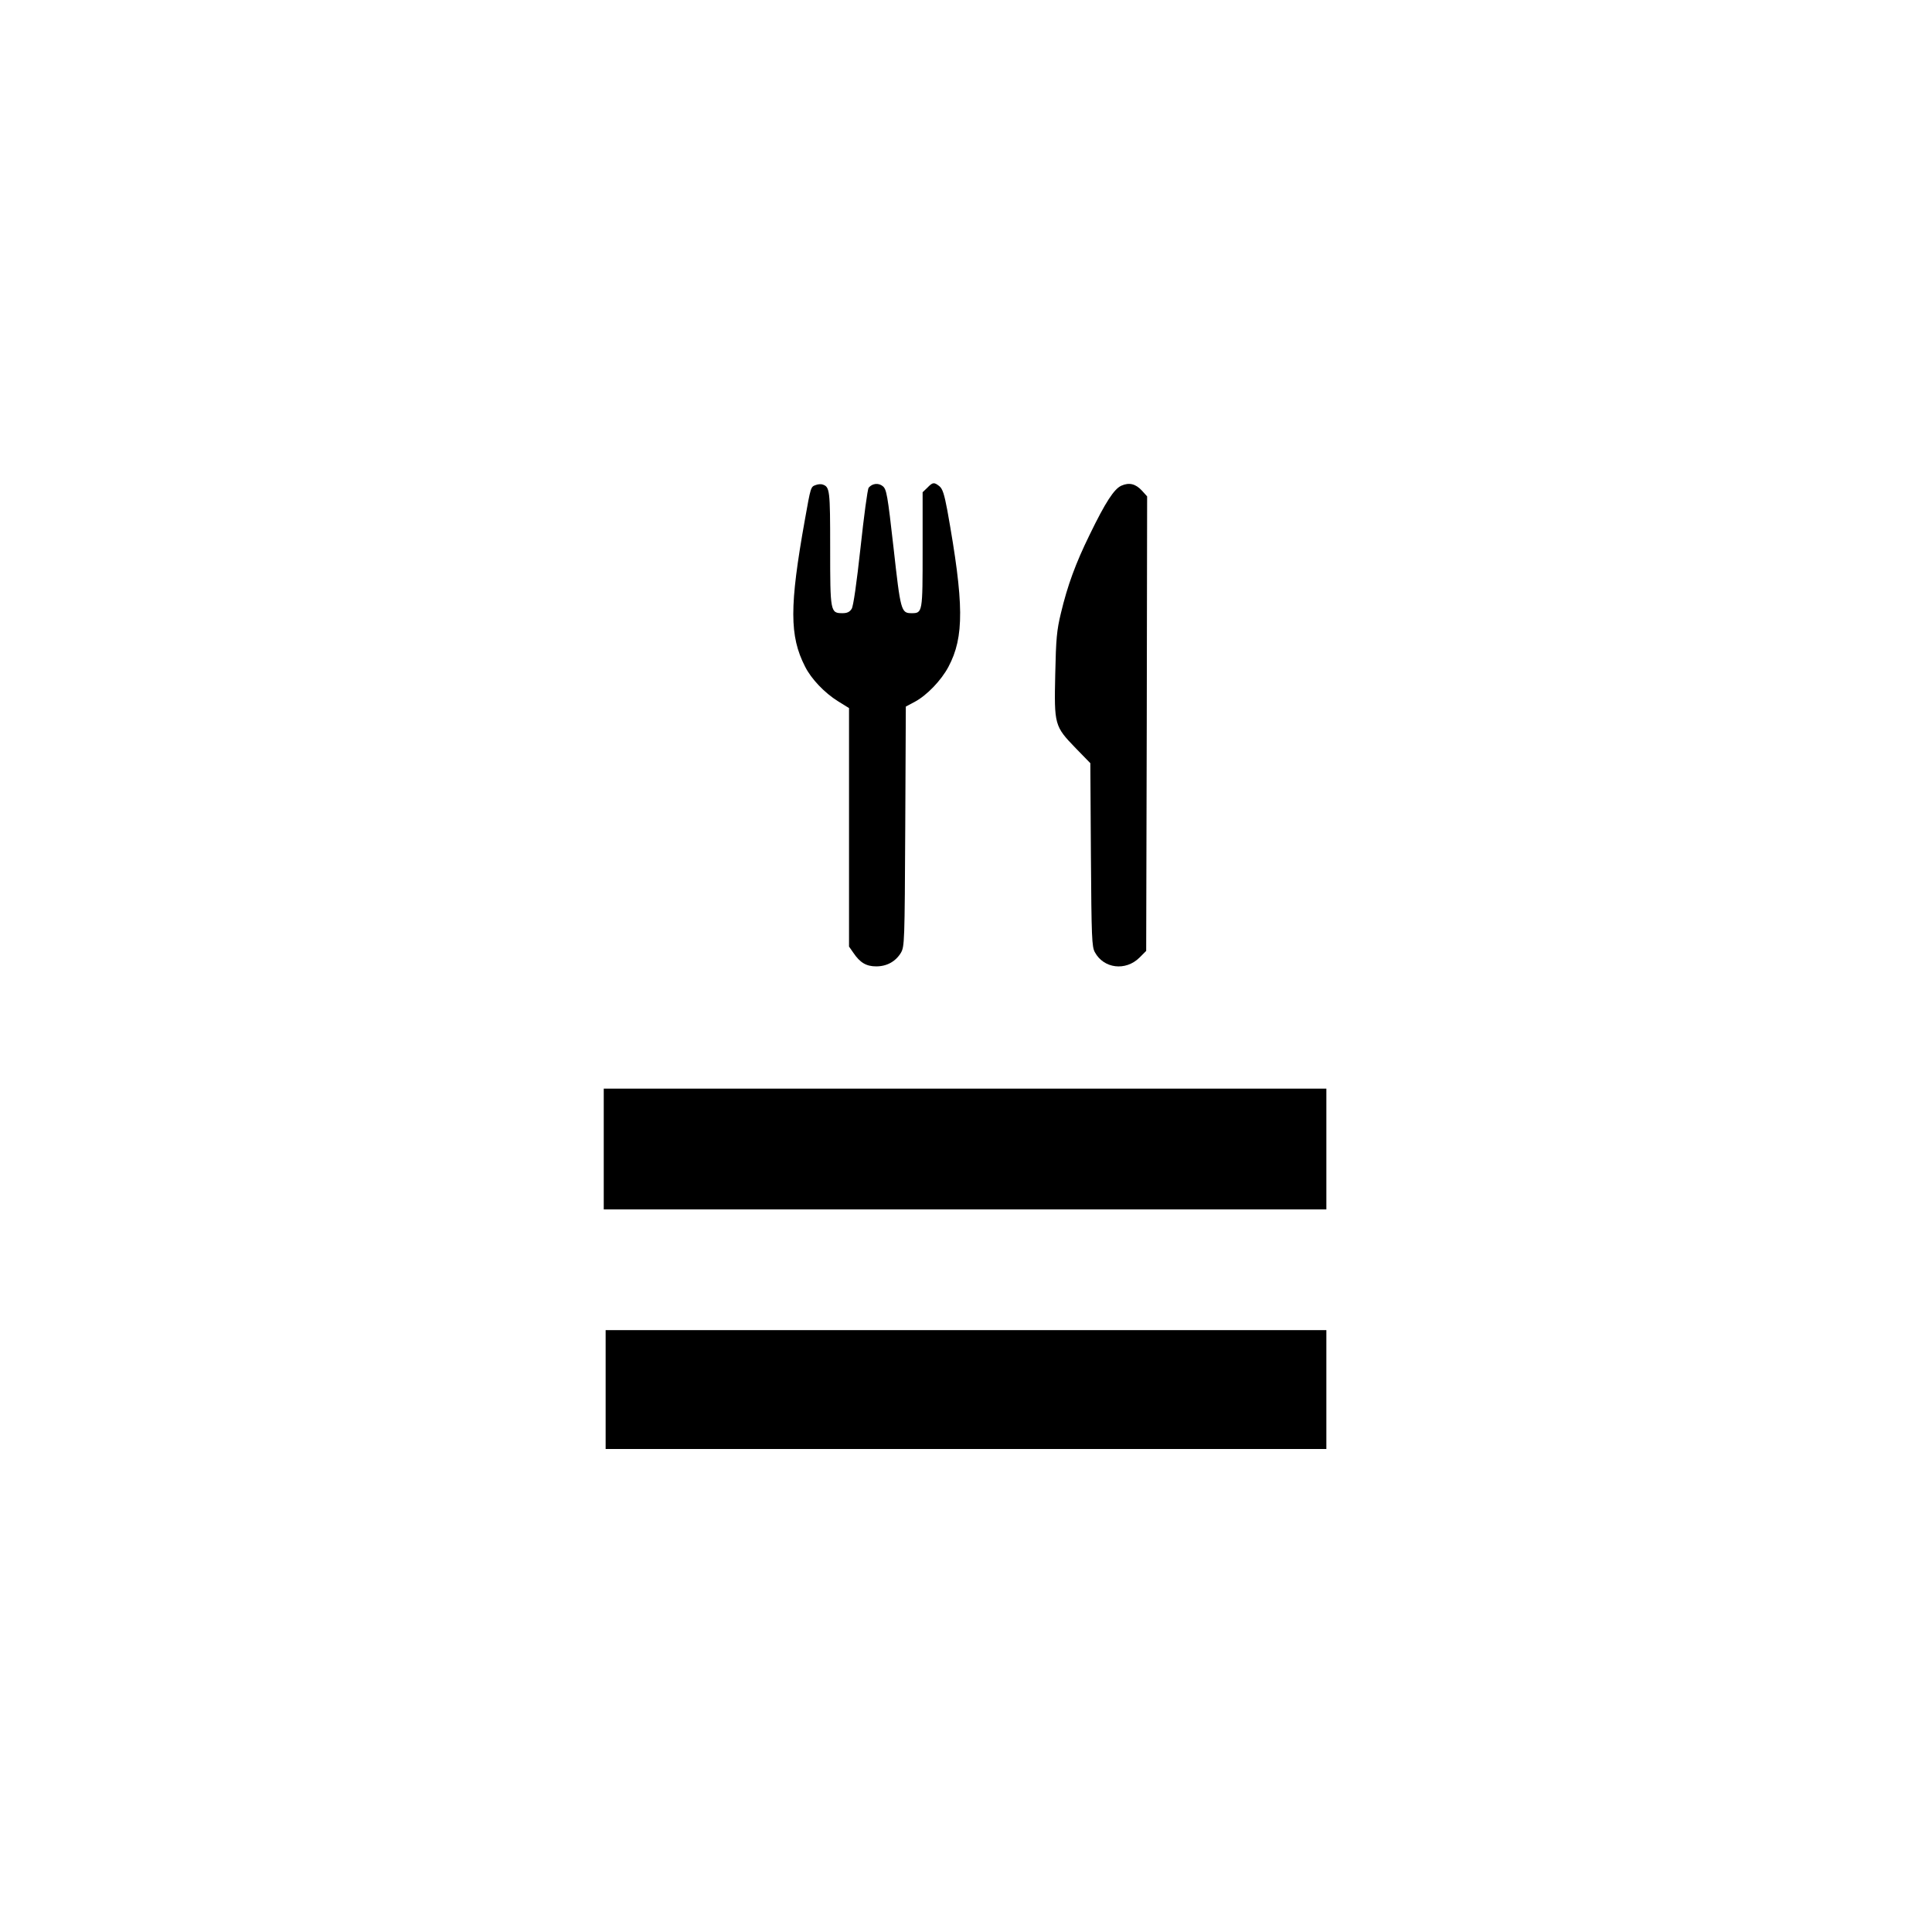 <?xml version="1.0" standalone="no"?>
<!DOCTYPE svg PUBLIC "-//W3C//DTD SVG 20010904//EN"
 "http://www.w3.org/TR/2001/REC-SVG-20010904/DTD/svg10.dtd">
<svg version="1.0" xmlns="http://www.w3.org/2000/svg"
 width="1024pt" height="1024pt" viewBox="0 0 1024 1024"
 preserveAspectRatio="xMidYMid meet">

<g transform="translate(0,1024) scale(0.1,-0.1)"
fill="#000000" stroke="none">
<path d="M4323 7669 c-26 -9 -26 -10 -57 -184 -82 -458 -82 -616 1 -778 33
-66 104 -140 175 -184 l58 -36 0 -632 0 -632 23 -33 c35 -52 68 -72 121 -72
57 0 103 26 131 72 19 34 20 52 23 670 l3 635 47 25 c64 34 141 114 179 186
84 158 83 334 -6 829 -16 85 -25 114 -42 128 -28 22 -35 22 -64 -8 l-25 -24 0
-305 c0 -334 0 -336 -59 -336 -55 0 -58 13 -95 346 -32 283 -37 310 -57 327
-23 19 -56 15 -75 -8 -6 -8 -25 -150 -43 -317 -21 -191 -38 -311 -47 -325 -11
-17 -24 -23 -49 -23 -64 0 -65 7 -65 345 0 309 -2 324 -40 337 -8 3 -25 2 -37
-3z"/>
<path d="M5944 7666 c-39 -17 -85 -88 -169 -261 -74 -151 -117 -268 -152 -415
-22 -91 -26 -135 -30 -323 -6 -269 -4 -276 108 -392 l78 -80 3 -485 c3 -442 5
-488 21 -517 47 -87 163 -101 236 -29 l36 36 3 1205 2 1204 -27 30 c-34 37
-68 45 -109 27z"/>
<path d="M3200 4150 l0 -320 1915 0 1915 0 0 320 0 320 -1915 0 -1915 0 0
-320z"/>
<path d="M3210 2875 l0 -315 1910 0 1910 0 0 315 0 315 -1910 0 -1910 0 0
-315z"/>
</g>
</svg>
